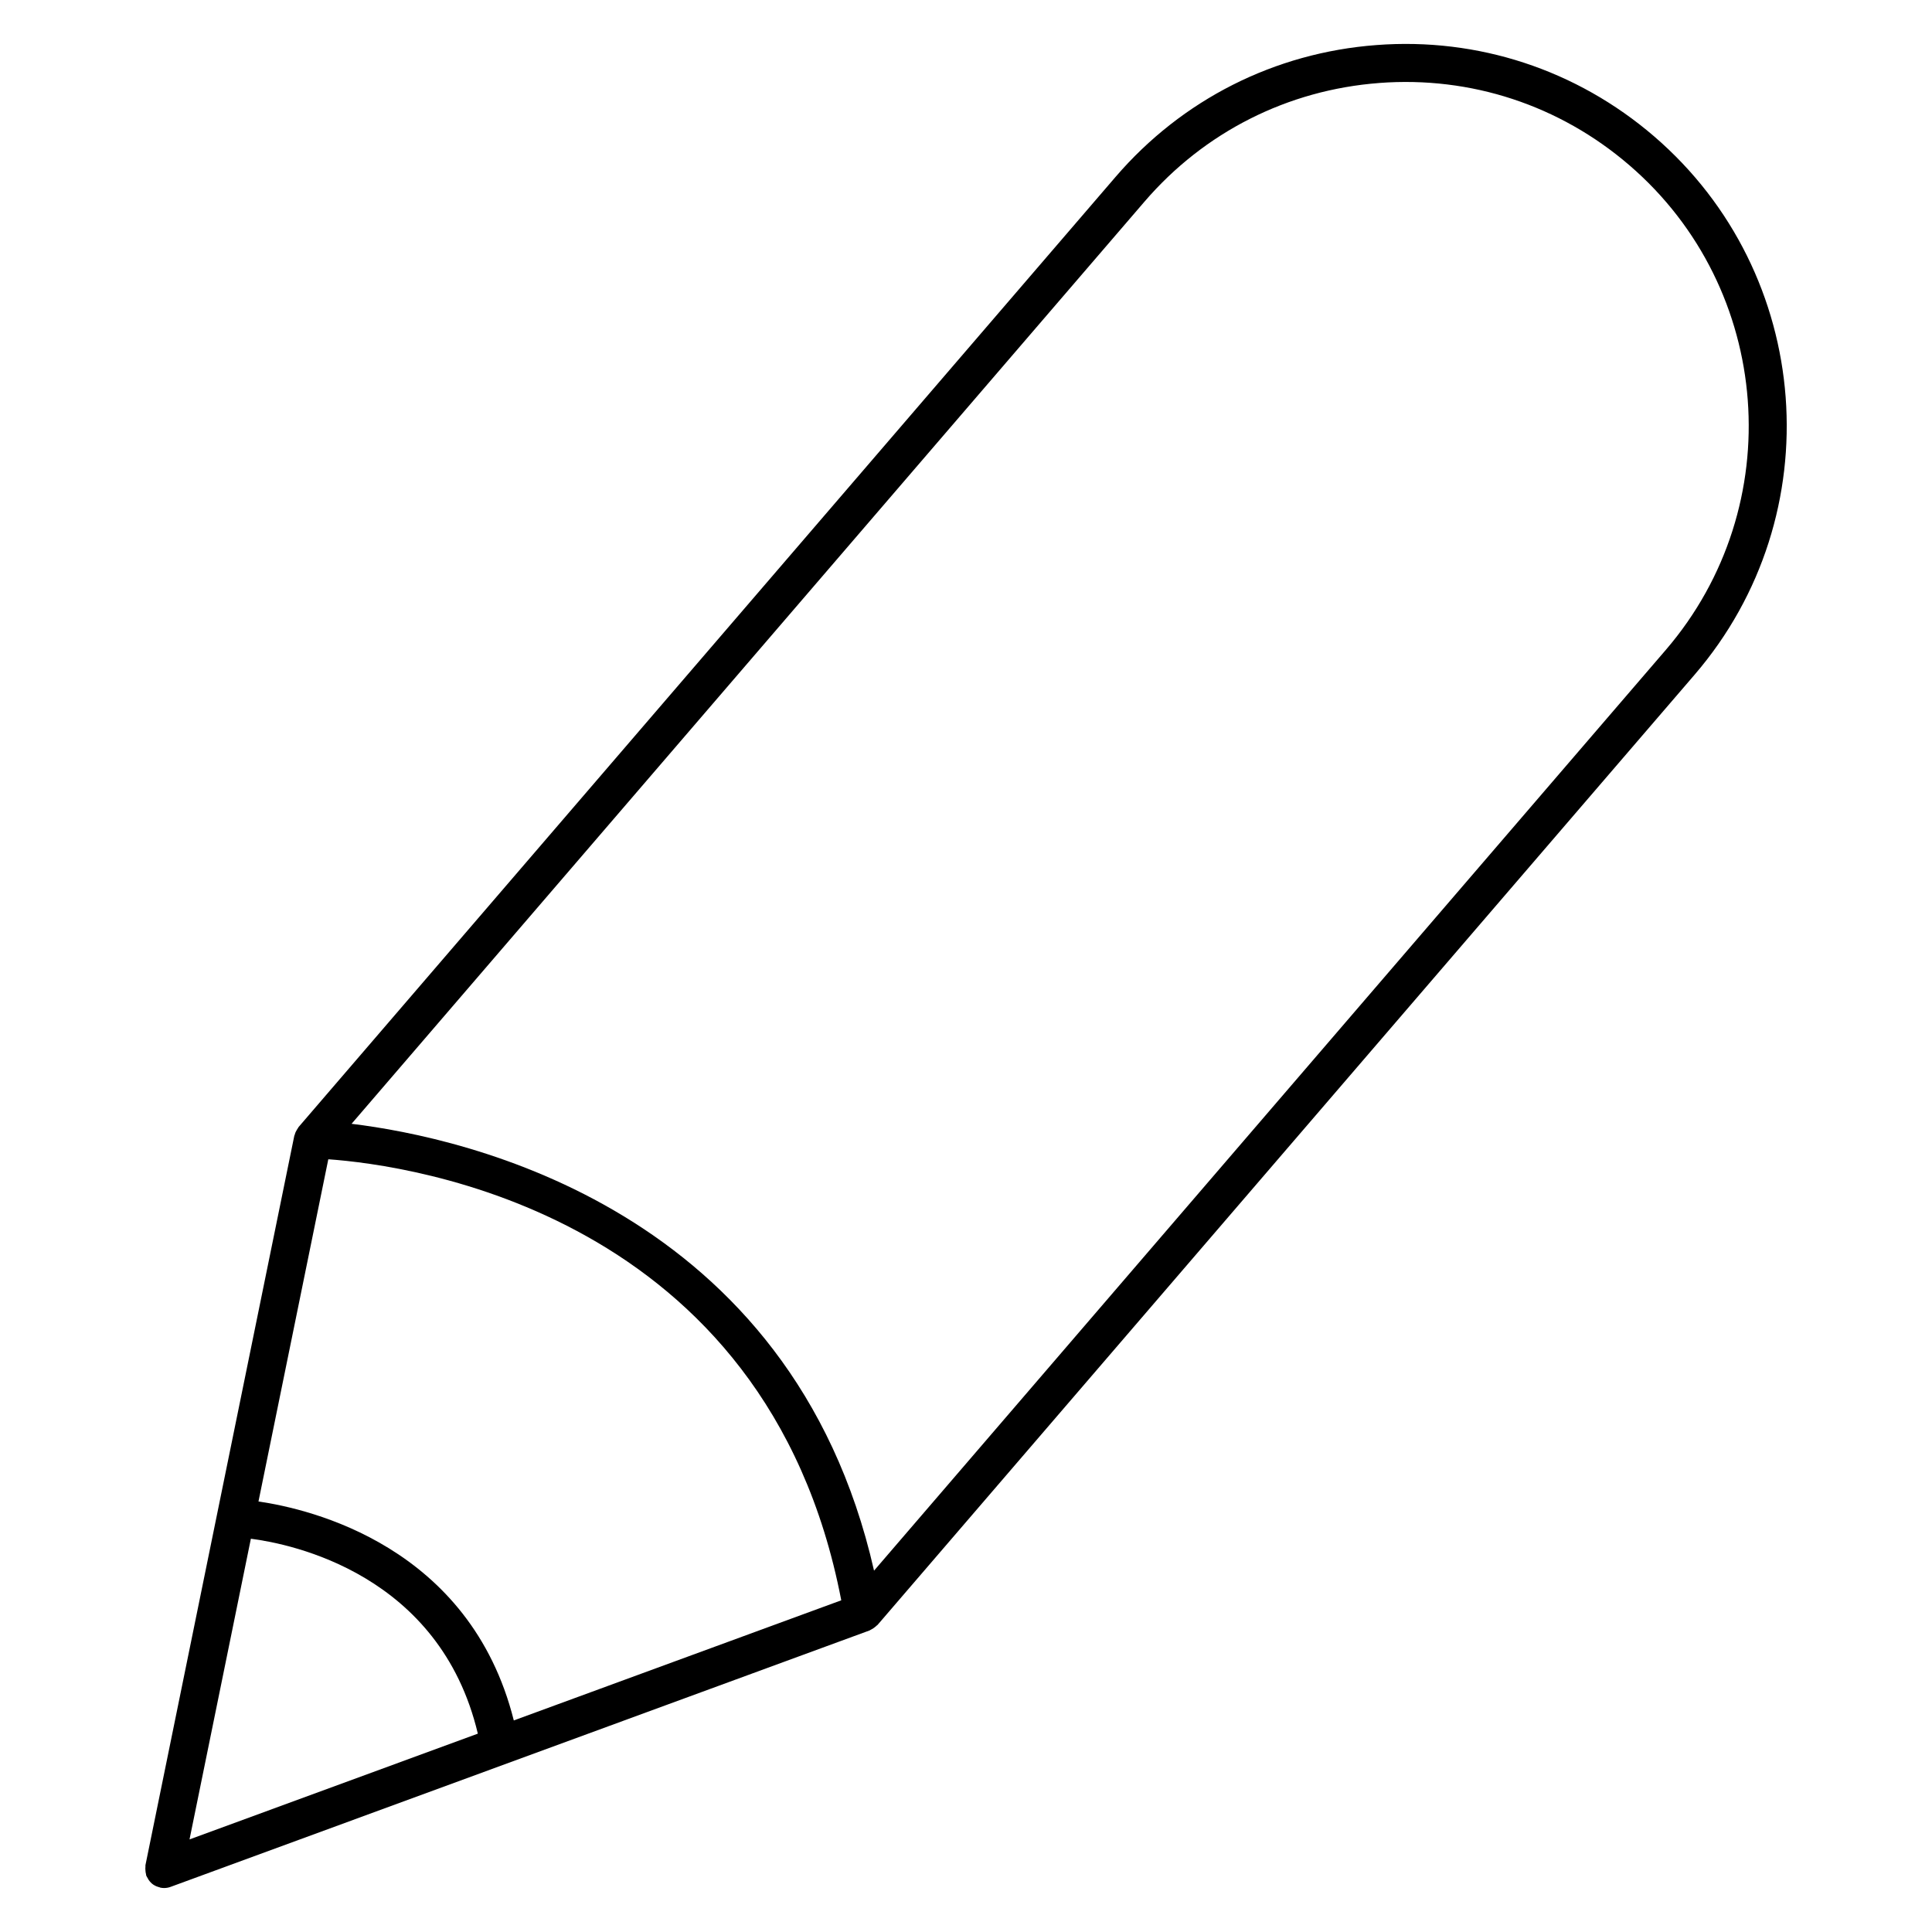 <?xml version="1.0" encoding="UTF-8"?>
<!-- The Best Svg Icon site in the world: iconSvg.co, Visit us! https://iconsvg.co -->
<svg fill="#000000" width="800px" height="800px" version="1.1" viewBox="144 144 512 512" xmlns="http://www.w3.org/2000/svg">
 <path d="m582.34 180.12c-20.5-17.629-46.68-26.234-73.574-24.18-26.949 2.027-51.496 14.43-69.117 34.926l-216.54 251.83c-0.059 0.07-0.074 0.156-0.125 0.23-0.156 0.195-0.273 0.418-0.395 0.641-0.121 0.211-0.238 0.414-0.328 0.645-0.066 0.172-0.117 0.332-0.16 0.516-0.023 0.09-0.086 0.156-0.105 0.25l-39.453 193.32c-0.023 0.125 0.016 0.25 0 0.379-0.047 0.332-0.023 0.66 0 0.996 0.023 0.344 0.059 0.672 0.152 0.992 0.035 0.121 0.012 0.25 0.055 0.371 0.09 0.25 0.25 0.449 0.379 0.676 0.09 0.168 0.16 0.332 0.273 0.492 0.348 0.488 0.746 0.922 1.23 1.25 0.012 0.004 0.023 0.012 0.035 0.016 0.492 0.332 1.047 0.543 1.629 0.691 0.066 0.016 0.117 0.066 0.188 0.082 0.332 0.07 0.664 0.102 0.996 0.105h0.012c0.594 0 1.176-0.105 1.715-0.309 0.004-0.004 0.012-0.004 0.016-0.004l185.24-67.957c0.059-0.02 0.098-0.07 0.152-0.098 0.16-0.066 0.297-0.156 0.449-0.242 0.262-0.137 0.492-0.301 0.727-0.484 0.195-0.152 0.383-0.297 0.551-0.473 0.059-0.066 0.145-0.086 0.207-0.152l216.54-251.83c36.371-42.301 31.547-106.31-10.75-142.68zm-72.816-14.133c24.285-1.84 47.793 5.906 66.242 21.773 38.09 32.746 42.43 90.383 9.684 128.48l-209.82 244c-21.801-96.02-108.64-114.8-138.46-118.42l210.13-244.38c15.867-18.457 37.969-29.621 62.234-31.449zm-299.04 385.79c10.707 1.375 50.098 9.336 60.148 51.656l-76.406 28.031zm2.016-9.871 18.504-90.688c21.453 1.527 116.17 14.156 135.94 116.88l-86.781 31.836c-11.605-46.227-54.035-56.055-67.66-58.027z"/>
</svg>